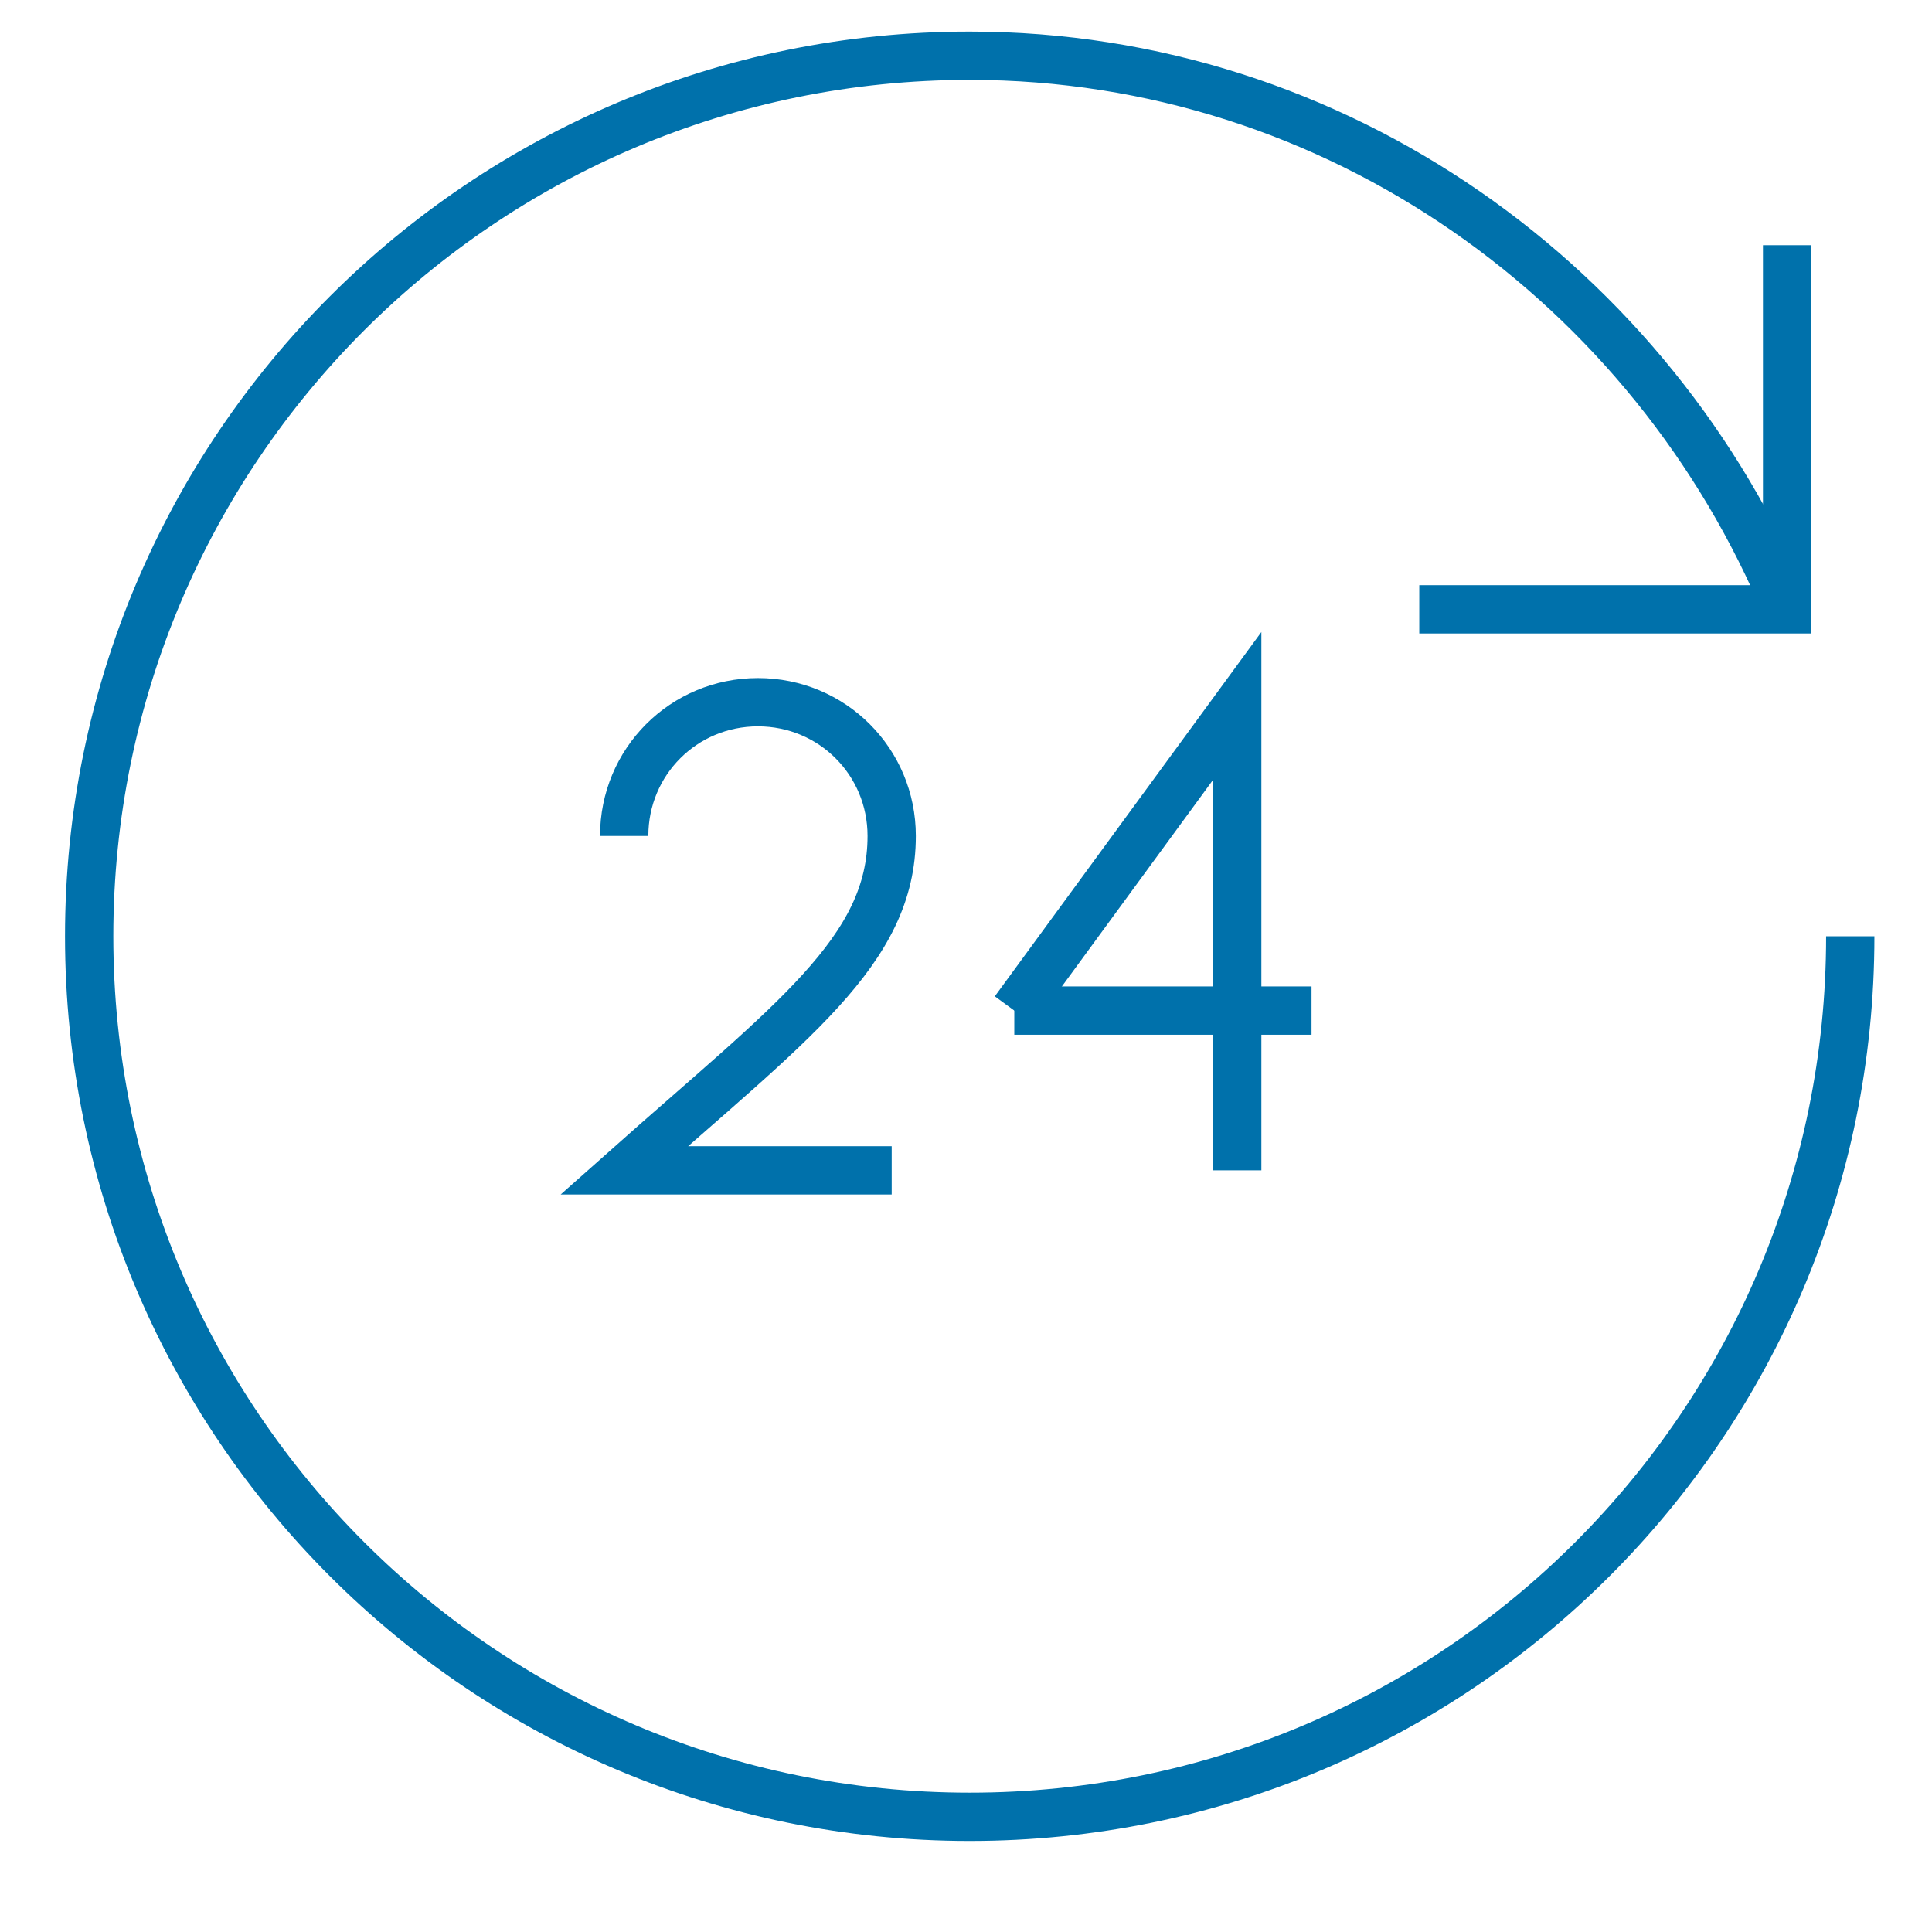 <svg width="52" height="52" viewBox="0 0 52 52" fill="none" xmlns="http://www.w3.org/2000/svg">
<path d="M48.1 16.4C44.5 7.7 36 1.5 26.1 1.5C13 1.5 2.4 12.1 2.4 25.2C2.4 38.3 13 48.9 26.1 48.9C39.2 48.9 49.8 38.3 49.8 25.2" stroke="#0071AB" stroke-width="1.3" stroke-miterlimit="10"/>
<path d="M38.2 16.4H48.1V6.6" stroke="#0071AB" stroke-width="1.3" stroke-miterlimit="10"/>
<path d="M16.8 22.5C16.8 20.5 18.4 18.9 20.4 18.9C22.4 18.9 24 20.5 24 22.5C24 25.6 21.3 27.5 16.8 31.5H24" stroke="#0071AB" stroke-width="1.3" stroke-miterlimit="10"/>
<path d="M27.3 27.2L33.3 19V27.2V31.5" stroke="#0071AB" stroke-width="1.3" stroke-miterlimit="10"/>
<path d="M27.3 27.2H33.3H35.3" stroke="#0071AB" stroke-width="1.3" stroke-miterlimit="10"/>
</svg>
